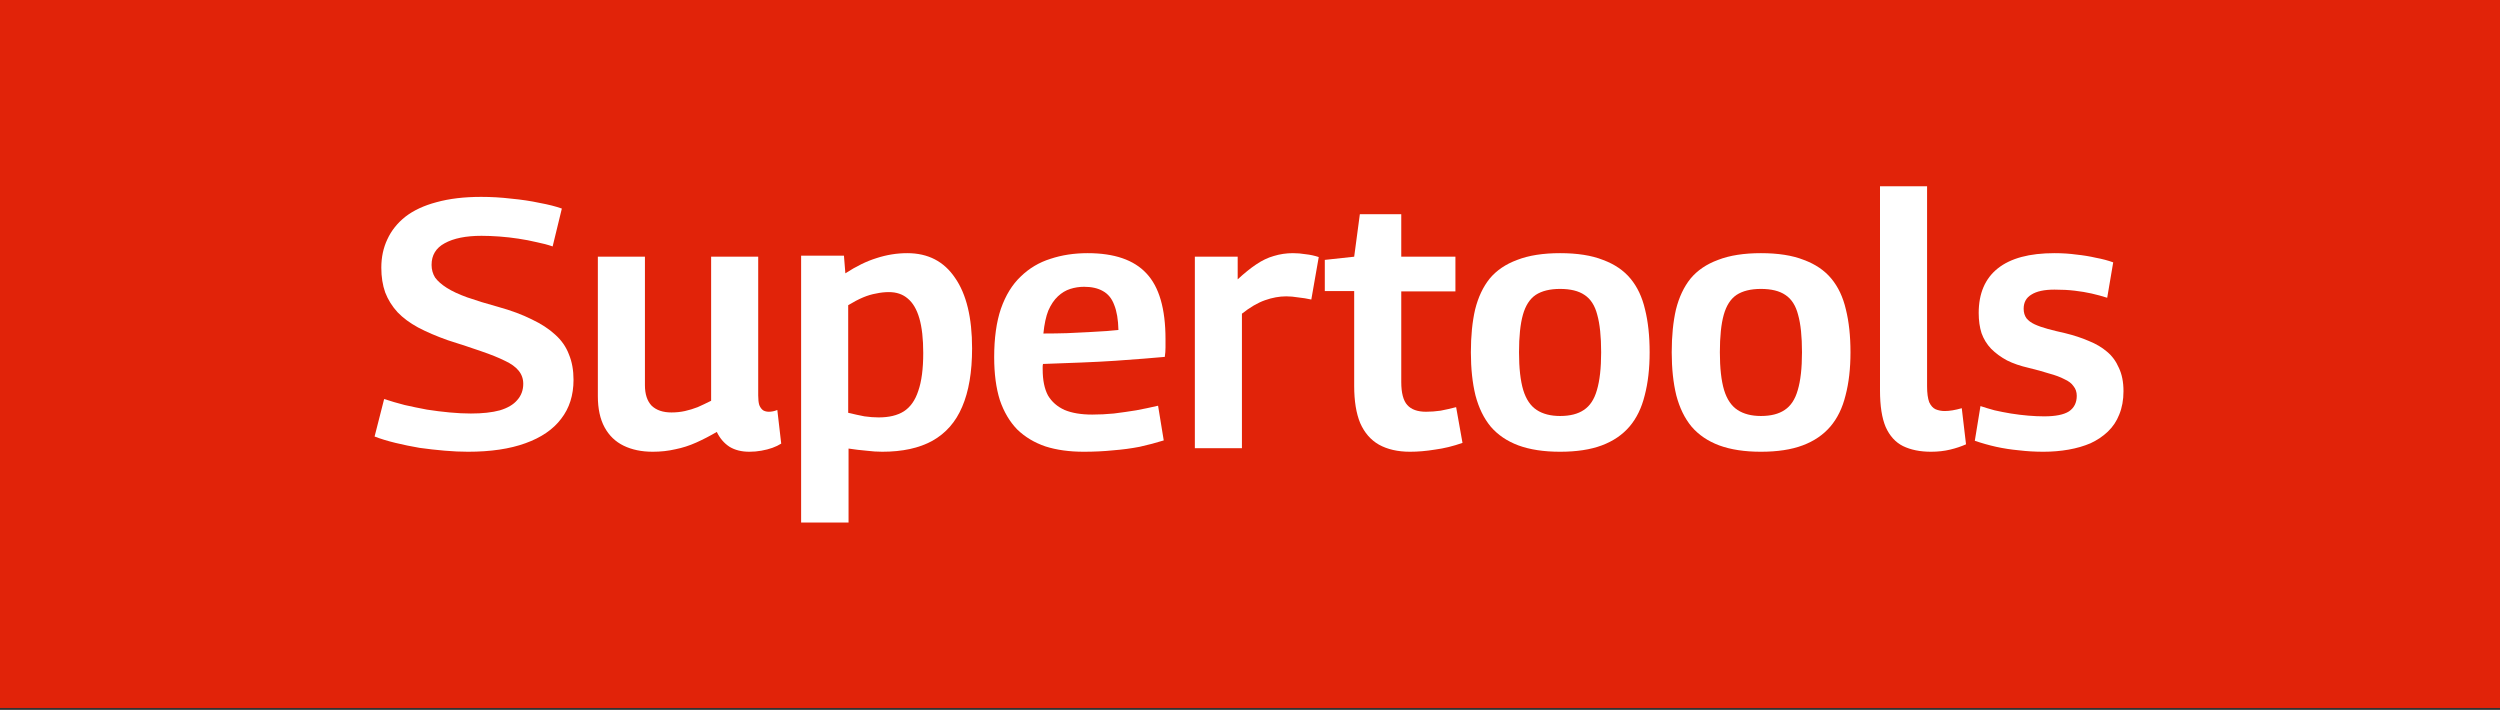 <?xml version="1.0" encoding="UTF-8"?> <svg xmlns="http://www.w3.org/2000/svg" width="1208" height="343" viewBox="0 0 1208 343" fill="none"><rect x="0" y="0" width="1208" height="343" fill="#333333" stroke="none"/><rect x="-0" y="6.10352e-05" width="1208" height="342.089" fill="#E12309"></rect><path d="M271.482 100.776L267.035 119.078C264.755 118.279 262.189 117.595 259.338 117.025C256.488 116.341 253.523 115.771 250.444 115.315C247.479 114.858 244.457 114.516 241.379 114.288C238.3 114.06 235.392 113.946 232.655 113.946C225.129 113.946 219.2 115.144 214.867 117.538C210.648 119.819 208.538 123.297 208.538 127.972C208.538 130.252 209.108 132.305 210.249 134.129C211.503 135.84 213.384 137.493 215.893 139.09C218.402 140.686 221.709 142.226 225.814 143.708C230.033 145.19 235.05 146.73 240.865 148.326C247.023 150.037 252.382 152.032 256.944 154.313C261.505 156.479 265.268 158.931 268.233 161.668C271.311 164.404 273.535 167.597 274.903 171.246C276.386 174.781 277.127 178.886 277.127 183.561C277.127 190.973 275.131 197.245 271.14 202.376C267.263 207.507 261.505 211.441 253.865 214.178C246.339 216.915 237.103 218.283 226.156 218.283C222.621 218.283 218.858 218.112 214.867 217.77C210.876 217.428 206.828 216.972 202.723 216.402C198.732 215.718 194.855 214.919 191.092 214.007C187.329 213.095 183.965 212.069 181 210.928L185.618 192.798C188.697 193.824 192.004 194.793 195.539 195.705C199.074 196.504 202.666 197.245 206.315 197.929C209.963 198.499 213.612 198.955 217.261 199.297C220.91 199.639 224.331 199.81 227.524 199.81C233.111 199.81 237.787 199.297 241.55 198.271C245.313 197.131 248.106 195.477 249.931 193.311C251.869 191.144 252.839 188.522 252.839 185.443C252.839 183.048 252.097 180.939 250.615 179.114C249.133 177.29 246.909 175.693 243.944 174.325C240.98 172.842 237.16 171.303 232.484 169.707C227.923 168.11 222.564 166.343 216.406 164.404C210.933 162.466 206.143 160.413 202.038 158.247C198.047 156.08 194.741 153.628 192.118 150.892C189.495 148.041 187.5 144.848 186.131 141.313C184.877 137.778 184.25 133.787 184.25 129.34C184.25 124.323 185.219 119.762 187.158 115.657C189.096 111.438 192.004 107.789 195.881 104.71C199.872 101.631 204.889 99.293 210.933 97.697C217.09 95.987 224.274 95.131 232.484 95.131C237.388 95.131 242.234 95.416 247.023 95.987C251.926 96.443 256.488 97.127 260.707 98.039C265.04 98.837 268.632 99.749 271.482 100.776Z" fill="white"></path><path d="M315.394 218.283C310.035 218.283 305.359 217.314 301.368 215.375C297.377 213.437 294.299 210.472 292.132 206.481C289.965 202.49 288.882 197.473 288.882 191.429L288.882 124.038L311.631 124.038V186.127C311.631 190.46 312.714 193.767 314.881 196.047C317.161 198.214 320.354 199.297 324.459 199.297C326.74 199.297 328.906 199.069 330.959 198.613C333.012 198.157 335.064 197.53 337.117 196.732C339.169 195.819 341.336 194.793 343.616 193.653V124.038H366.365V191.087C366.365 193.026 366.536 194.565 366.878 195.705C367.334 196.846 367.962 197.701 368.76 198.271C369.558 198.727 370.47 198.955 371.496 198.955C372.865 198.955 374.233 198.67 375.602 198.1L377.483 214.349C376.229 215.147 374.803 215.832 373.207 216.402C371.611 216.972 369.843 217.428 367.905 217.77C366.08 218.112 364.142 218.283 362.089 218.283C358.326 218.283 355.133 217.485 352.511 215.889C349.888 214.178 347.835 211.784 346.353 208.705C343.046 210.643 339.739 212.354 336.432 213.836C333.126 215.318 329.762 216.402 326.341 217.086C322.92 217.884 319.271 218.283 315.394 218.283Z" fill="white"></path><path d="M387.099 252.492V123.525L407.795 123.525L408.479 132.077C413.725 128.656 418.742 126.204 423.531 124.722C428.435 123.126 433.395 122.327 438.412 122.327C448.447 122.327 456.144 126.318 461.503 134.3C466.977 142.169 469.713 153.514 469.713 168.338C469.713 179.741 468.117 189.149 464.924 196.561C461.845 203.858 457.056 209.332 450.556 212.981C444.171 216.516 436.075 218.283 426.268 218.283C423.873 218.283 421.308 218.112 418.571 217.77C415.834 217.542 412.984 217.2 410.019 216.744V252.492H387.099ZM424.558 201.692C429.575 201.692 433.623 200.723 436.702 198.784C439.895 196.732 442.232 193.425 443.715 188.864C445.311 184.302 446.109 178.202 446.109 170.562C446.109 163.72 445.482 158.133 444.228 153.8C442.973 149.466 441.092 146.274 438.583 144.221C436.189 142.169 433.167 141.142 429.518 141.142C427.465 141.142 425.413 141.37 423.36 141.826C421.308 142.169 419.198 142.796 417.032 143.708C414.865 144.62 412.47 145.874 409.848 147.471V199.468C412.699 200.152 415.321 200.723 417.716 201.179C420.11 201.521 422.391 201.692 424.558 201.692Z" fill="white"></path><path d="M523.662 218.283C516.706 218.283 510.548 217.428 505.189 215.718C499.83 213.893 495.268 211.156 491.505 207.507C487.856 203.744 485.063 199.012 483.124 193.311C481.3 187.495 480.388 180.596 480.388 172.614C480.388 163.378 481.471 155.567 483.637 149.181C485.918 142.682 489.111 137.493 493.216 133.616C497.321 129.625 502.11 126.775 507.584 125.064C513.057 123.24 519.044 122.327 525.543 122.327C538.429 122.327 547.893 125.577 553.937 132.077C560.094 138.577 563.173 149.181 563.173 163.891C563.173 164.917 563.173 166.229 563.173 167.825C563.173 169.422 563.059 170.961 562.831 172.443C560.208 172.671 556.844 172.956 552.739 173.299C548.634 173.641 544.016 173.983 538.885 174.325C533.753 174.667 528.223 174.952 522.293 175.18C516.364 175.408 510.263 175.636 503.992 175.864C503.878 176.206 503.821 176.605 503.821 177.062C503.821 177.518 503.821 177.974 503.821 178.43C503.821 183.675 504.676 187.894 506.386 191.087C508.211 194.166 510.89 196.504 514.425 198.1C517.96 199.582 522.407 200.324 527.767 200.324C531.188 200.324 534.666 200.152 538.2 199.81C541.849 199.354 545.441 198.841 548.976 198.271C552.625 197.587 556.16 196.846 559.581 196.047L562.318 212.81C558.669 213.95 554.792 214.976 550.687 215.889C546.582 216.687 542.306 217.257 537.858 217.599C533.411 218.055 528.679 218.283 523.662 218.283ZM504.163 161.154C508.154 161.154 511.974 161.097 515.623 160.983C519.386 160.755 522.92 160.584 526.227 160.47C529.534 160.242 532.385 160.071 534.78 159.957C537.174 159.729 539.056 159.558 540.424 159.444C540.31 154.427 539.626 150.379 538.371 147.3C537.231 144.221 535.407 141.997 532.898 140.629C530.503 139.261 527.482 138.577 523.833 138.577C521.552 138.577 519.329 138.919 517.162 139.603C514.995 140.287 513 141.484 511.175 143.195C509.351 144.905 507.812 147.186 506.557 150.037C505.417 152.887 504.619 156.593 504.163 161.154Z" fill="white"></path><path d="M598.049 124.038V134.985C601.241 132.02 604.206 129.625 606.943 127.801C609.794 125.862 612.644 124.494 615.495 123.696C618.46 122.783 621.539 122.327 624.731 122.327C626.784 122.327 628.836 122.498 630.889 122.84C633.056 123.069 635.165 123.525 637.218 124.209L633.626 144.734C631.573 144.278 629.464 143.936 627.297 143.708C625.245 143.366 623.306 143.195 621.482 143.195C618.175 143.195 614.754 143.822 611.219 145.076C607.684 146.331 603.978 148.497 600.101 151.576V216.573H577.352V124.038H598.049Z" fill="white"></path><path d="M681.366 218.283C675.436 218.283 670.419 217.143 666.314 214.862C662.323 212.582 659.301 209.104 657.249 204.429C655.31 199.753 654.341 193.767 654.341 186.469V140.629H640.144V125.577L654.341 124.038L657.078 103.513L677.09 103.513V124.038H703.259V140.8L677.09 140.8V184.587C677.09 189.833 678.059 193.539 679.997 195.705C681.936 197.872 684.958 198.955 689.063 198.955C691.343 198.955 693.681 198.784 696.076 198.442C698.47 197.986 700.979 197.416 703.602 196.732L706.68 214.007C702.119 215.603 697.672 216.687 693.339 217.257C689.12 217.941 685.129 218.283 681.366 218.283Z" fill="white"></path><path d="M710.729 170.22C710.729 162.352 711.413 155.453 712.782 149.523C714.264 143.594 716.602 138.634 719.795 134.643C723.101 130.652 727.549 127.63 733.136 125.577C738.723 123.411 745.622 122.327 753.832 122.327C762.157 122.327 769.055 123.411 774.529 125.577C780.116 127.63 784.563 130.652 787.87 134.643C791.177 138.634 793.515 143.594 794.883 149.523C796.365 155.453 797.107 162.352 797.107 170.22C797.107 178.088 796.308 185.044 794.712 191.087C793.23 197.131 790.778 202.148 787.357 206.139C783.936 210.13 779.489 213.152 774.016 215.204C768.542 217.257 761.814 218.283 753.832 218.283C745.964 218.283 739.237 217.257 733.649 215.204C728.176 213.152 723.729 210.13 720.308 206.139C717.001 202.148 714.549 197.131 712.953 191.087C711.47 185.044 710.729 178.088 710.729 170.22ZM733.991 170.22C733.991 177.86 734.675 183.96 736.044 188.521C737.412 192.969 739.579 196.161 742.543 198.1C745.508 200.038 749.271 201.008 753.832 201.008C758.622 201.008 762.442 200.038 765.292 198.1C768.257 196.161 770.367 192.969 771.621 188.521C772.989 183.96 773.674 177.86 773.674 170.22C773.674 162.58 773.046 156.536 771.792 152.089C770.652 147.642 768.599 144.449 765.634 142.511C762.784 140.572 758.85 139.603 753.832 139.603C748.929 139.603 744.995 140.572 742.03 142.511C739.18 144.449 737.127 147.642 735.873 152.089C734.618 156.536 733.991 162.58 733.991 170.22Z" fill="white"></path><path d="M807.777 170.22C807.777 162.352 808.461 155.453 809.829 149.523C811.312 143.594 813.649 138.634 816.842 134.643C820.149 130.652 824.596 127.63 830.184 125.577C835.771 123.411 842.67 122.327 850.88 122.327C859.204 122.327 866.103 123.411 871.576 125.577C877.164 127.63 881.611 130.652 884.918 134.643C888.225 138.634 890.562 143.594 891.931 149.523C893.413 155.453 894.154 162.352 894.154 170.22C894.154 178.088 893.356 185.044 891.759 191.087C890.277 197.131 887.825 202.148 884.405 206.139C880.984 210.13 876.537 213.152 871.063 215.204C865.59 217.257 858.862 218.283 850.88 218.283C843.012 218.283 836.284 217.257 830.697 215.204C825.223 213.152 820.776 210.13 817.355 206.139C814.048 202.148 811.597 197.131 810 191.087C808.518 185.044 807.777 178.088 807.777 170.22ZM831.039 170.22C831.039 177.86 831.723 183.96 833.091 188.521C834.46 192.969 836.626 196.161 839.591 198.1C842.556 200.038 846.319 201.008 850.88 201.008C855.669 201.008 859.489 200.038 862.34 198.1C865.305 196.161 867.414 192.969 868.669 188.521C870.037 183.96 870.721 177.86 870.721 170.22C870.721 162.58 870.094 156.536 868.84 152.089C867.699 147.642 865.647 144.449 862.682 142.511C859.831 140.572 855.897 139.603 850.88 139.603C845.977 139.603 842.043 140.572 839.078 142.511C836.227 144.449 834.175 147.642 832.92 152.089C831.666 156.536 831.039 162.58 831.039 170.22Z" fill="white"></path><path d="M931.165 90V186.64C931.165 189.947 931.507 192.512 932.191 194.337C932.99 196.047 934.016 197.188 935.27 197.758C936.639 198.328 938.121 198.613 939.717 198.613C940.858 198.613 942.112 198.499 943.48 198.271C944.849 198.043 946.331 197.701 947.927 197.245L949.98 214.691C947.699 215.717 945.134 216.573 942.283 217.257C939.432 217.941 936.353 218.283 933.047 218.283C927.801 218.283 923.297 217.371 919.534 215.546C915.885 213.722 913.091 210.643 911.153 206.31C909.328 201.977 908.416 196.104 908.416 188.693V90L931.165 90Z" fill="white"></path><path d="M954.227 212.981L956.963 196.218C959.016 196.903 961.297 197.587 963.805 198.271C966.314 198.841 968.937 199.354 971.673 199.81C974.524 200.266 977.318 200.609 980.054 200.837C982.791 201.065 985.357 201.179 987.751 201.179C993.225 201.179 997.216 200.381 999.724 198.784C1002.23 197.074 1003.49 194.565 1003.49 191.258C1003.49 189.434 1002.97 187.894 1001.95 186.64C1001.04 185.272 999.553 184.131 997.501 183.219C995.562 182.193 993.111 181.281 990.146 180.482C987.295 179.57 983.988 178.658 980.225 177.746C976.234 176.833 972.756 175.636 969.792 174.154C966.827 172.557 964.261 170.676 962.095 168.509C960.042 166.343 958.503 163.834 957.477 160.983C956.564 158.133 956.108 154.883 956.108 151.234C956.108 141.769 959.187 134.586 965.345 129.682C971.502 124.779 980.624 122.327 992.712 122.327C996.475 122.327 1000.01 122.555 1003.32 123.012C1006.62 123.354 1009.76 123.867 1012.72 124.551C1015.8 125.121 1018.6 125.862 1021.1 126.774L1018.2 143.879C1015.69 143.081 1013.18 142.397 1010.67 141.826C1008.16 141.256 1005.43 140.8 1002.46 140.458C999.61 140.116 996.361 139.945 992.712 139.945C987.808 139.945 984.102 140.743 981.594 142.34C979.085 143.822 977.831 146.102 977.831 149.181C977.831 151.006 978.287 152.545 979.199 153.799C980.111 154.94 981.423 155.909 983.133 156.707C984.844 157.505 986.953 158.247 989.462 158.931C991.97 159.615 994.764 160.299 997.843 160.983C1002.06 162.01 1005.88 163.264 1009.3 164.746C1012.72 166.115 1015.63 167.825 1018.03 169.878C1020.53 171.93 1022.47 174.553 1023.84 177.746C1025.32 180.824 1026.07 184.587 1026.07 189.035C1026.07 193.254 1025.38 197.017 1024.01 200.324C1022.76 203.516 1020.93 206.253 1018.54 208.534C1016.14 210.814 1013.35 212.696 1010.16 214.178C1006.97 215.546 1003.43 216.573 999.553 217.257C995.676 217.941 991.628 218.283 987.409 218.283C983.304 218.283 979.37 218.055 975.607 217.599C971.844 217.257 968.138 216.687 964.489 215.889C960.954 215.09 957.534 214.121 954.227 212.981Z" fill="white"></path></svg> 